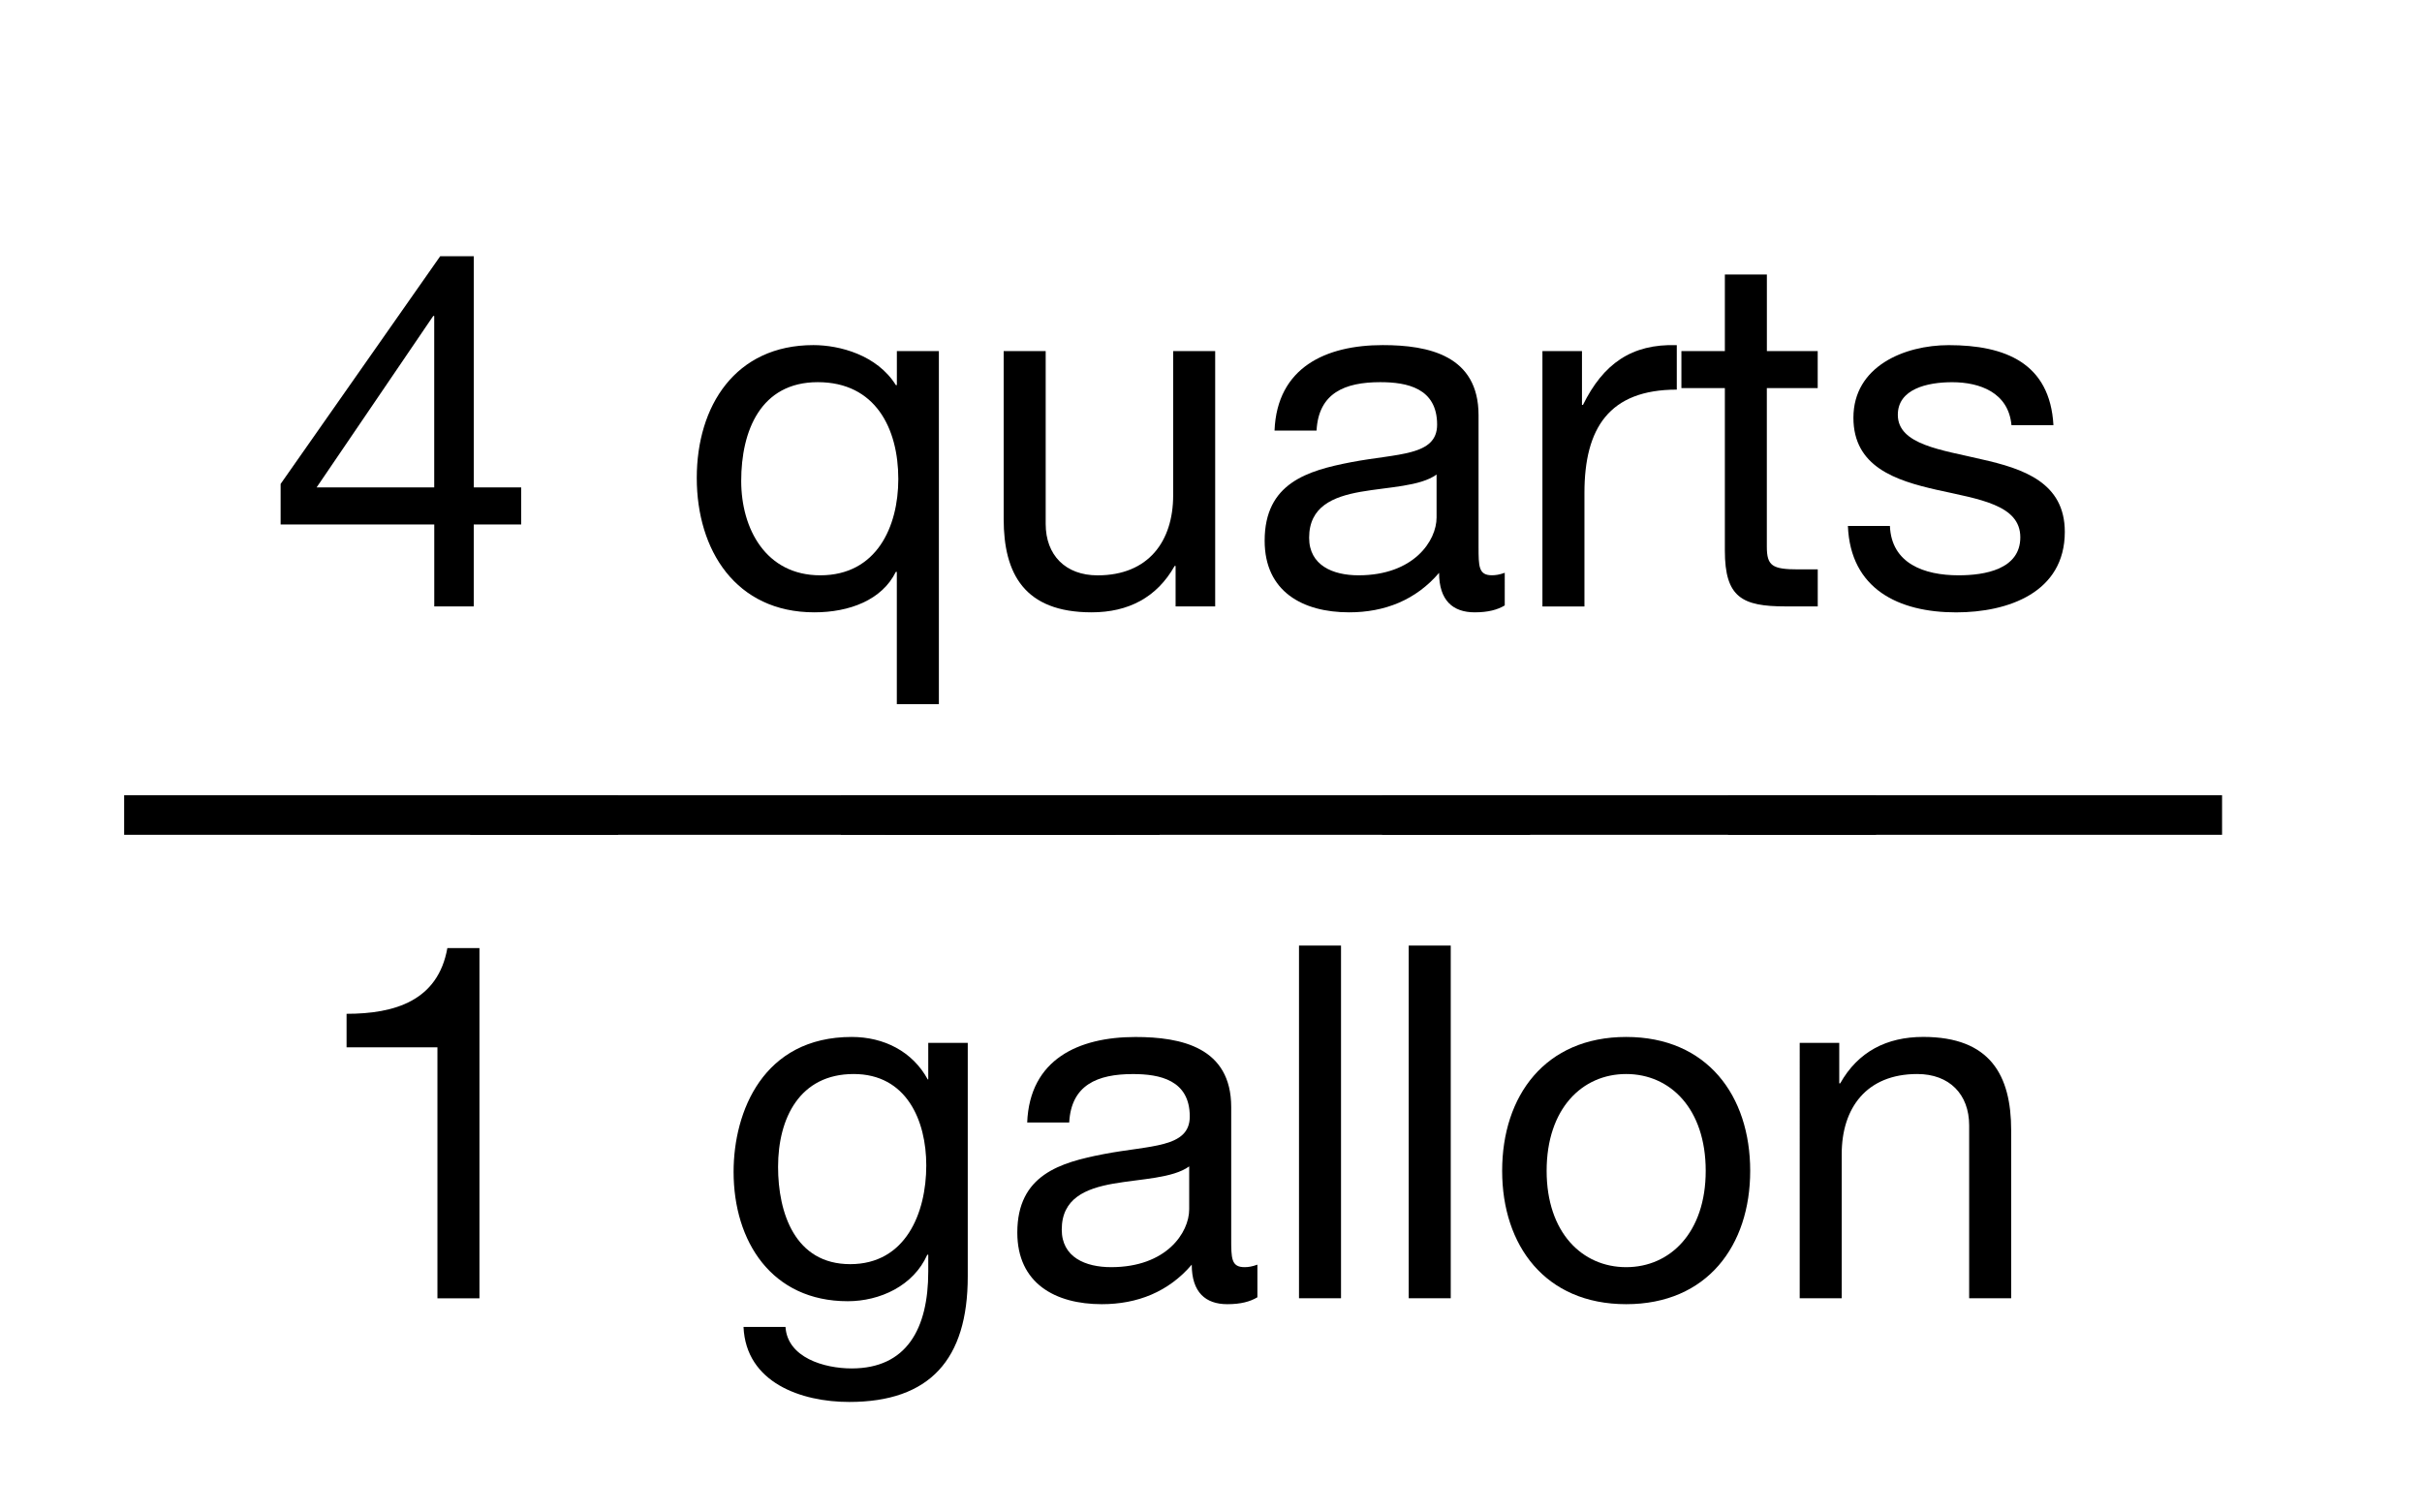 <?xml version="1.0" encoding="utf-8"?>
<!-- Generator: Adobe Illustrator 16.2.1, SVG Export Plug-In . SVG Version: 6.00 Build 0)  -->
<!DOCTYPE svg PUBLIC "-//W3C//DTD SVG 1.1//EN" "http://www.w3.org/Graphics/SVG/1.1/DTD/svg11.dtd">
<svg version="1.1" id="Layer_1" xmlns:x="http://ns.adobe.com/Extensibility/1.0/" xmlns:i="http://ns.adobe.com/AdobeIllustrator/10.0/" xmlns:graph="http://ns.adobe.com/Graphs/1.0/"
	 xmlns="http://www.w3.org/2000/svg" xmlns:xlink="http://www.w3.org/1999/xlink" x="0px" y="0px" width="58.801px"
	 height="36.723px" viewBox="0 0 58.801 36.723" enable-background="new 0 0 58.801 36.723" xml:space="preserve">
<g>
	<g>
		<path d="M11.502,11.835h1.151v0.9h-1.151v1.991h-0.959v-1.991h-3.73v-0.984l3.874-5.529h0.816V11.835z M10.542,11.835V7.673
			h-0.024l-2.831,4.162H10.542z"/>
		<path d="M22.793,17.1h-1.02v-3.214h-0.024c-0.336,0.684-1.127,0.983-1.979,0.983c-1.907,0-2.854-1.511-2.854-3.262
			s0.936-3.227,2.831-3.227c0.636,0,1.547,0.24,2.003,0.972h0.024V8.525h1.02V17.1z M19.914,13.97c1.367,0,1.895-1.176,1.895-2.339
			c0-1.223-0.552-2.351-1.955-2.351c-1.391,0-1.859,1.187-1.859,2.398C17.995,12.843,18.595,13.97,19.914,13.97z"/>
		<path d="M29.501,14.725h-0.96v-0.983h-0.023c-0.432,0.768-1.127,1.127-2.016,1.127c-1.631,0-2.135-0.936-2.135-2.267V8.525h1.02
			v4.198c0,0.756,0.48,1.248,1.26,1.248c1.235,0,1.835-0.828,1.835-1.943V8.525h1.02V14.725z"/>
		<path d="M36.533,14.701c-0.181,0.108-0.408,0.168-0.732,0.168c-0.527,0-0.863-0.288-0.863-0.959
			c-0.564,0.66-1.319,0.959-2.184,0.959c-1.127,0-2.051-0.504-2.051-1.739c0-1.403,1.044-1.703,2.1-1.907
			c1.127-0.216,2.087-0.144,2.087-0.912c0-0.888-0.731-1.031-1.38-1.031c-0.863,0-1.498,0.264-1.547,1.175h-1.02
			c0.061-1.535,1.248-2.075,2.627-2.075c1.115,0,2.326,0.252,2.326,1.703v3.19c0,0.479,0,0.696,0.324,0.696
			c0.084,0,0.18-0.012,0.312-0.06V14.701z M34.877,11.523c-0.396,0.288-1.163,0.3-1.847,0.42c-0.671,0.12-1.247,0.359-1.247,1.115
			c0,0.671,0.576,0.912,1.199,0.912c1.344,0,1.895-0.84,1.895-1.403V11.523z"/>
		<path d="M37.448,8.525h0.959v1.307h0.024c0.492-0.995,1.176-1.487,2.278-1.451v1.08c-1.643,0-2.242,0.936-2.242,2.507v2.758h-1.02
			V8.525z"/>
		<path d="M42.895,8.525h1.235v0.899h-1.235v3.85c0,0.468,0.133,0.552,0.768,0.552h0.468v0.899h-0.779
			c-1.056,0-1.476-0.216-1.476-1.355V9.424h-1.055V8.525h1.055V6.666h1.02V8.525z"/>
		<path d="M45.883,12.77c0.036,0.912,0.828,1.2,1.667,1.2c0.636,0,1.499-0.144,1.499-0.924c0-0.792-1.007-0.923-2.026-1.151
			c-1.008-0.228-2.026-0.563-2.026-1.751c0-1.247,1.234-1.763,2.314-1.763c1.367,0,2.458,0.432,2.542,1.943h-1.019
			c-0.072-0.792-0.768-1.043-1.439-1.043c-0.612,0-1.32,0.167-1.32,0.792c0,0.731,1.08,0.852,2.027,1.079
			c1.02,0.228,2.027,0.564,2.027,1.763c0,1.475-1.379,1.955-2.639,1.955c-1.392,0-2.566-0.564-2.627-2.099H45.883z"/>
		<path d="M3.014,19.311h11.994v0.96H3.014V19.311z"/>
		<path d="M11.414,19.311h11.993v0.96H11.414V19.311z"/>
		<path d="M20.414,19.311h3.466v0.96h-3.466V19.311z"/>
		<path d="M21.482,19.311h3.466v0.96h-3.466V19.311z"/>
		<path d="M22.55,19.311h3.466v0.96H22.55V19.311z"/>
		<path d="M23.618,19.311h3.466v0.96h-3.466V19.311z"/>
		<path d="M24.686,19.311h3.467v0.96h-3.467V19.311z"/>
		<path d="M25.155,19.311h11.993v0.96H25.155V19.311z"/>
		<path d="M33.554,19.311h11.993v0.96H33.554V19.311z"/>
		<path d="M41.953,19.311h11.994v0.96H41.953V19.311z"/>
		<path d="M11.64,31.526h-1.02v-6.094H8.414v-0.814c1.164,0,2.219-0.312,2.447-1.596h0.779V31.526z"/>
		<path d="M23.495,30.997c0,2.015-0.923,3.046-2.878,3.046c-1.164,0-2.507-0.467-2.566-1.822h1.019
			c0.048,0.744,0.936,1.008,1.607,1.008c1.331,0,1.859-0.96,1.859-2.352v-0.408h-0.024c-0.336,0.756-1.151,1.128-1.931,1.128
			c-1.847,0-2.771-1.451-2.771-3.142c0-1.464,0.72-3.275,2.867-3.275c0.779,0,1.475,0.349,1.847,1.032h-0.012h0.024v-0.888h0.959
			V30.997z M22.488,28.299c0-1.092-0.48-2.219-1.763-2.219c-1.307,0-1.835,1.067-1.835,2.254c0,1.116,0.408,2.363,1.751,2.363
			S22.488,29.462,22.488,28.299z"/>
		<path d="M30.528,31.501c-0.181,0.108-0.408,0.168-0.732,0.168c-0.527,0-0.863-0.288-0.863-0.96c-0.564,0.66-1.319,0.96-2.184,0.96
			c-1.127,0-2.051-0.504-2.051-1.739c0-1.403,1.044-1.703,2.1-1.906c1.127-0.217,2.087-0.145,2.087-0.912
			c0-0.888-0.731-1.031-1.38-1.031c-0.863,0-1.498,0.264-1.547,1.176h-1.02c0.061-1.535,1.248-2.076,2.627-2.076
			c1.115,0,2.326,0.252,2.326,1.703v3.191c0,0.479,0,0.695,0.324,0.695c0.084,0,0.18-0.012,0.312-0.061V31.501z M28.871,28.323
			c-0.396,0.288-1.163,0.301-1.847,0.42c-0.671,0.12-1.247,0.359-1.247,1.115c0,0.672,0.576,0.912,1.199,0.912
			c1.344,0,1.895-0.84,1.895-1.403V28.323z"/>
		<path d="M31.537,22.961h1.02v8.564h-1.02V22.961z"/>
		<path d="M34.201,22.961h1.02v8.564h-1.02V22.961z"/>
		<path d="M39.48,25.18c1.968,0,3.011,1.428,3.011,3.251c0,1.812-1.043,3.238-3.011,3.238c-1.967,0-3.011-1.427-3.011-3.238
			C36.469,26.608,37.513,25.18,39.48,25.18z M39.48,30.77c1.067,0,1.931-0.84,1.931-2.339c0-1.511-0.863-2.351-1.931-2.351
			s-1.931,0.84-1.931,2.351C37.549,29.93,38.412,30.77,39.48,30.77z"/>
		<path d="M43.694,25.324h0.959v0.983h0.023c0.432-0.768,1.128-1.128,2.016-1.128c1.631,0,2.135,0.936,2.135,2.268v4.078h-1.02
			v-4.198c0-0.755-0.48-1.247-1.26-1.247c-1.234,0-1.834,0.827-1.834,1.943v3.502h-1.02V25.324z"/>
	</g>
</g>
</svg>
